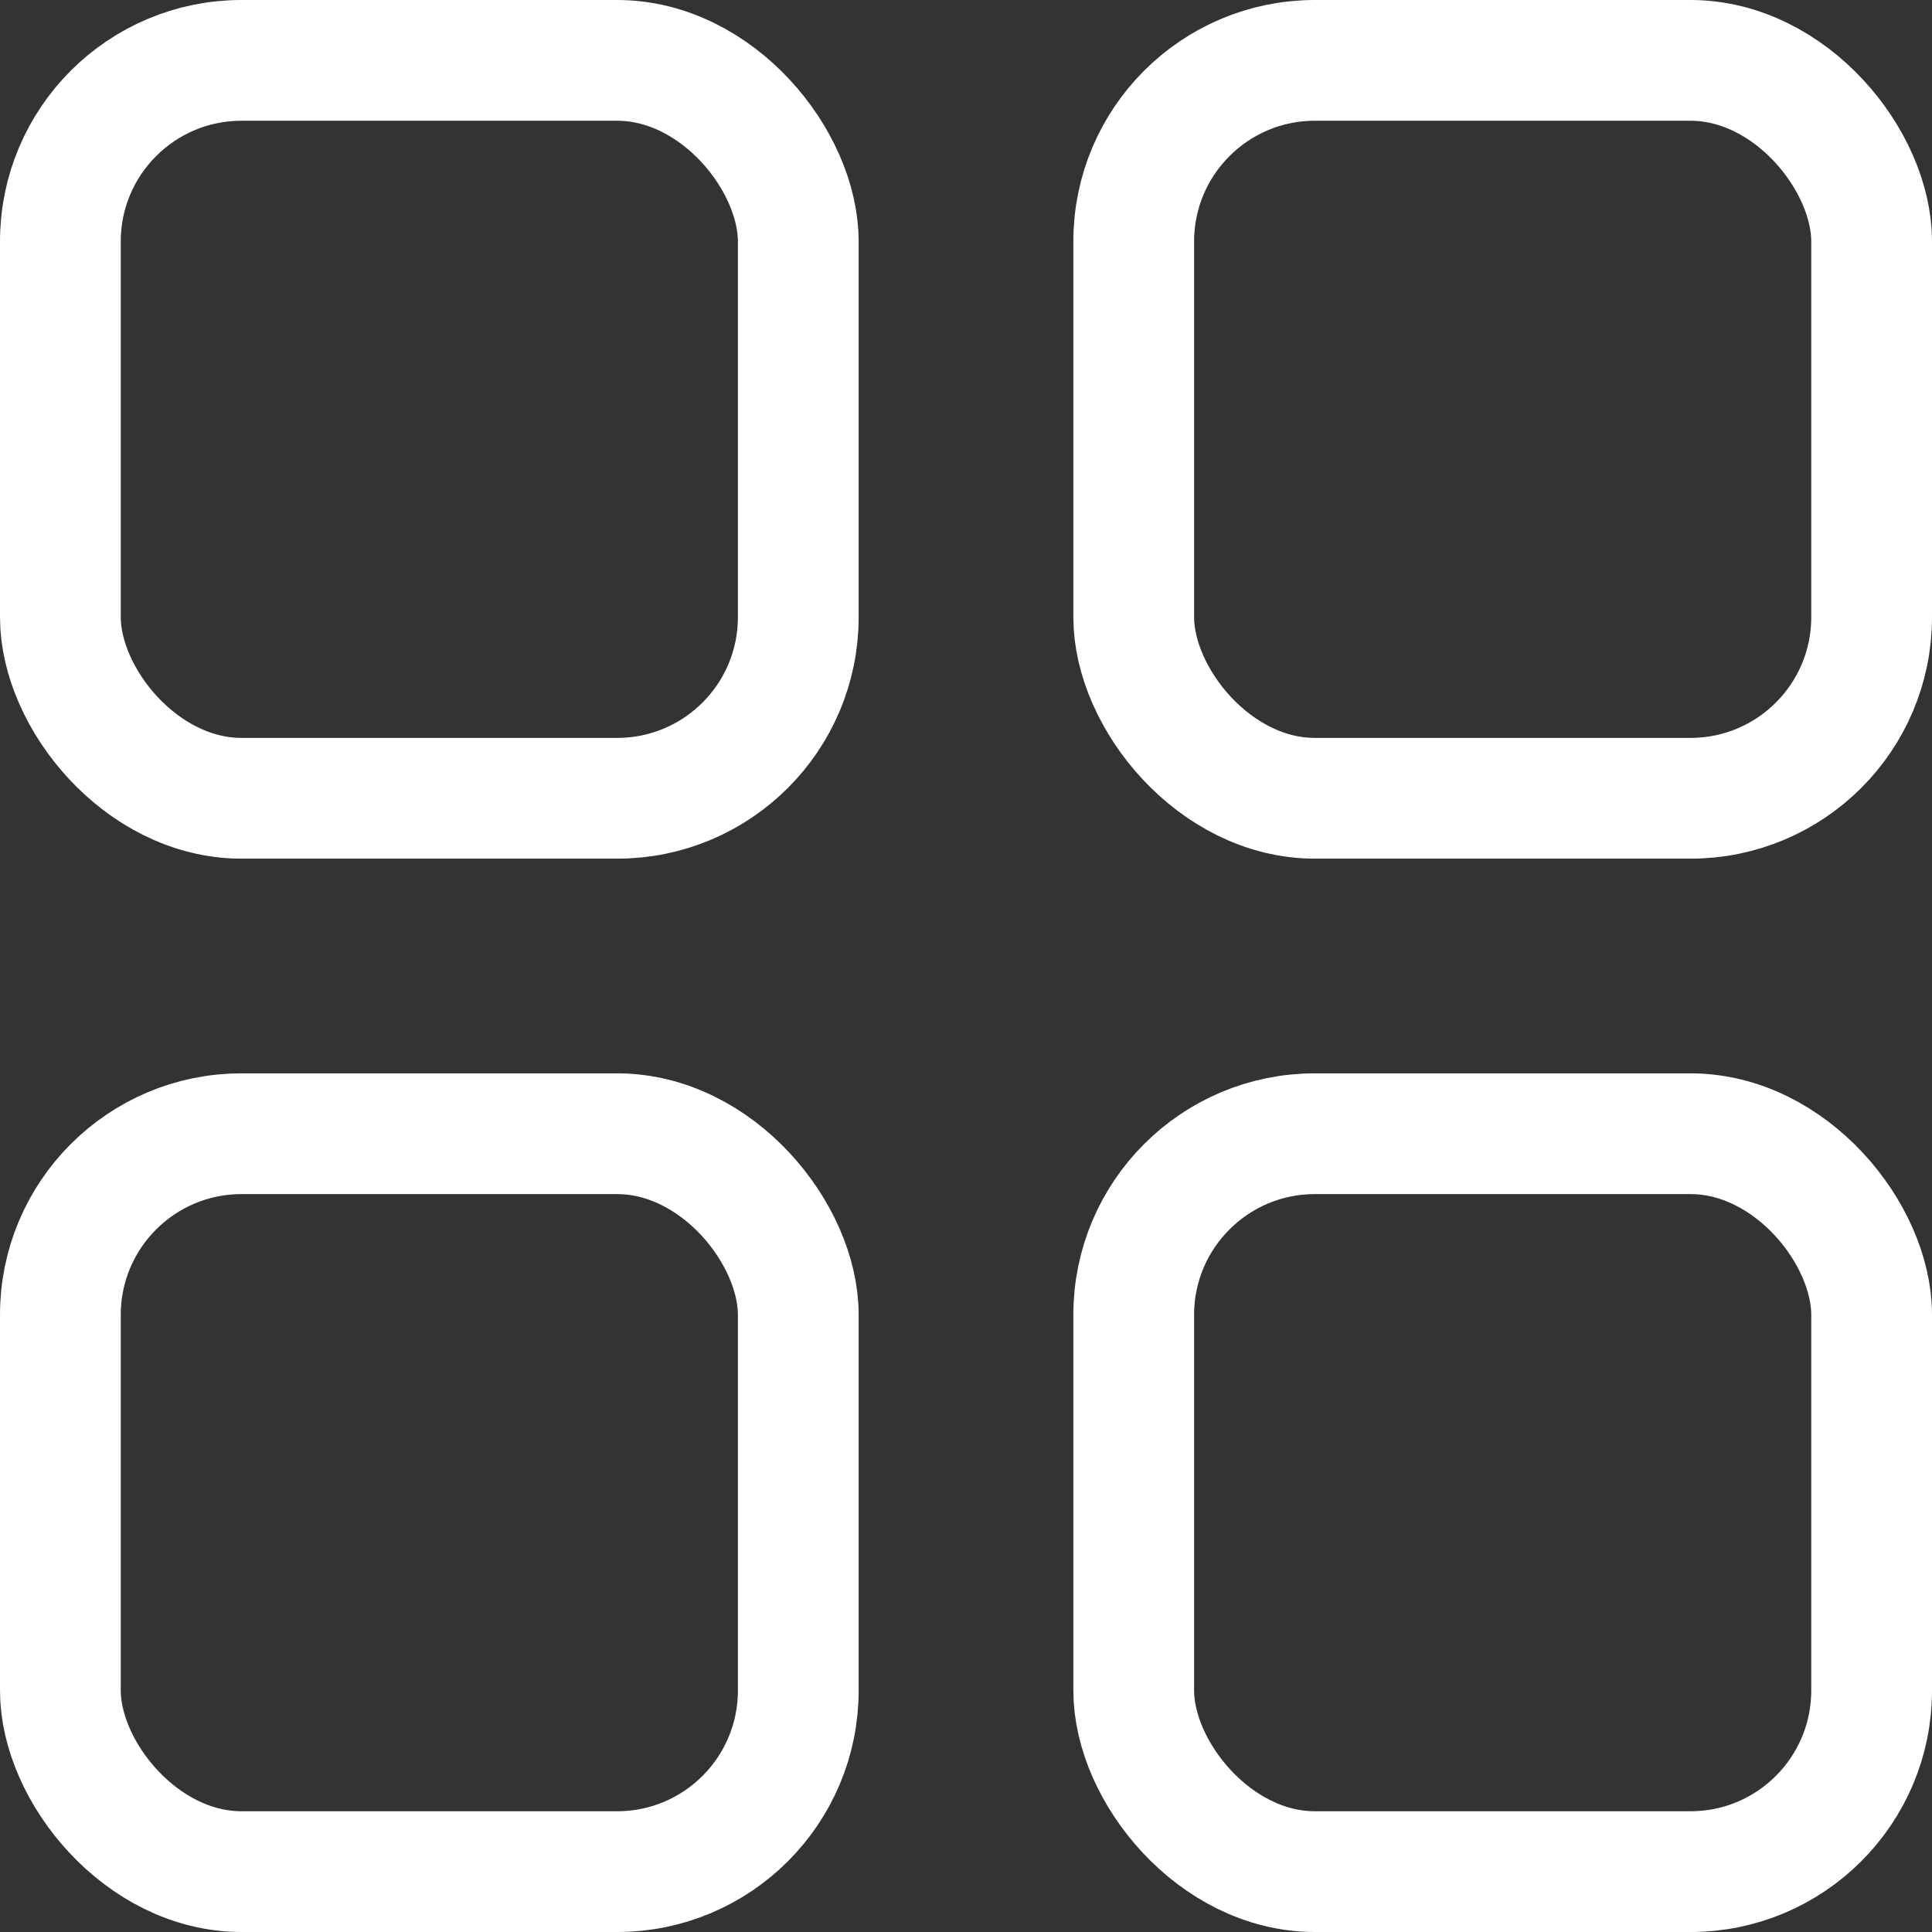 <?xml version="1.0" encoding="UTF-8"?> <svg xmlns="http://www.w3.org/2000/svg" width="16" height="16" viewBox="0 0 16 16" fill="none"><rect x="0" y="0" width="16" height="16" fill="#333333" stroke="none"/><rect x="0.5" y="0.5" width="6.111" height="6.111" rx="1.5" stroke="white"></rect><rect x="0.5" y="9.389" width="6.111" height="6.111" rx="1.5" stroke="white"></rect><rect x="9.389" y="0.5" width="6.111" height="6.111" rx="1.5" stroke="white"></rect><rect x="9.389" y="9.389" width="6.111" height="6.111" rx="1.5" stroke="white"></rect></svg> 